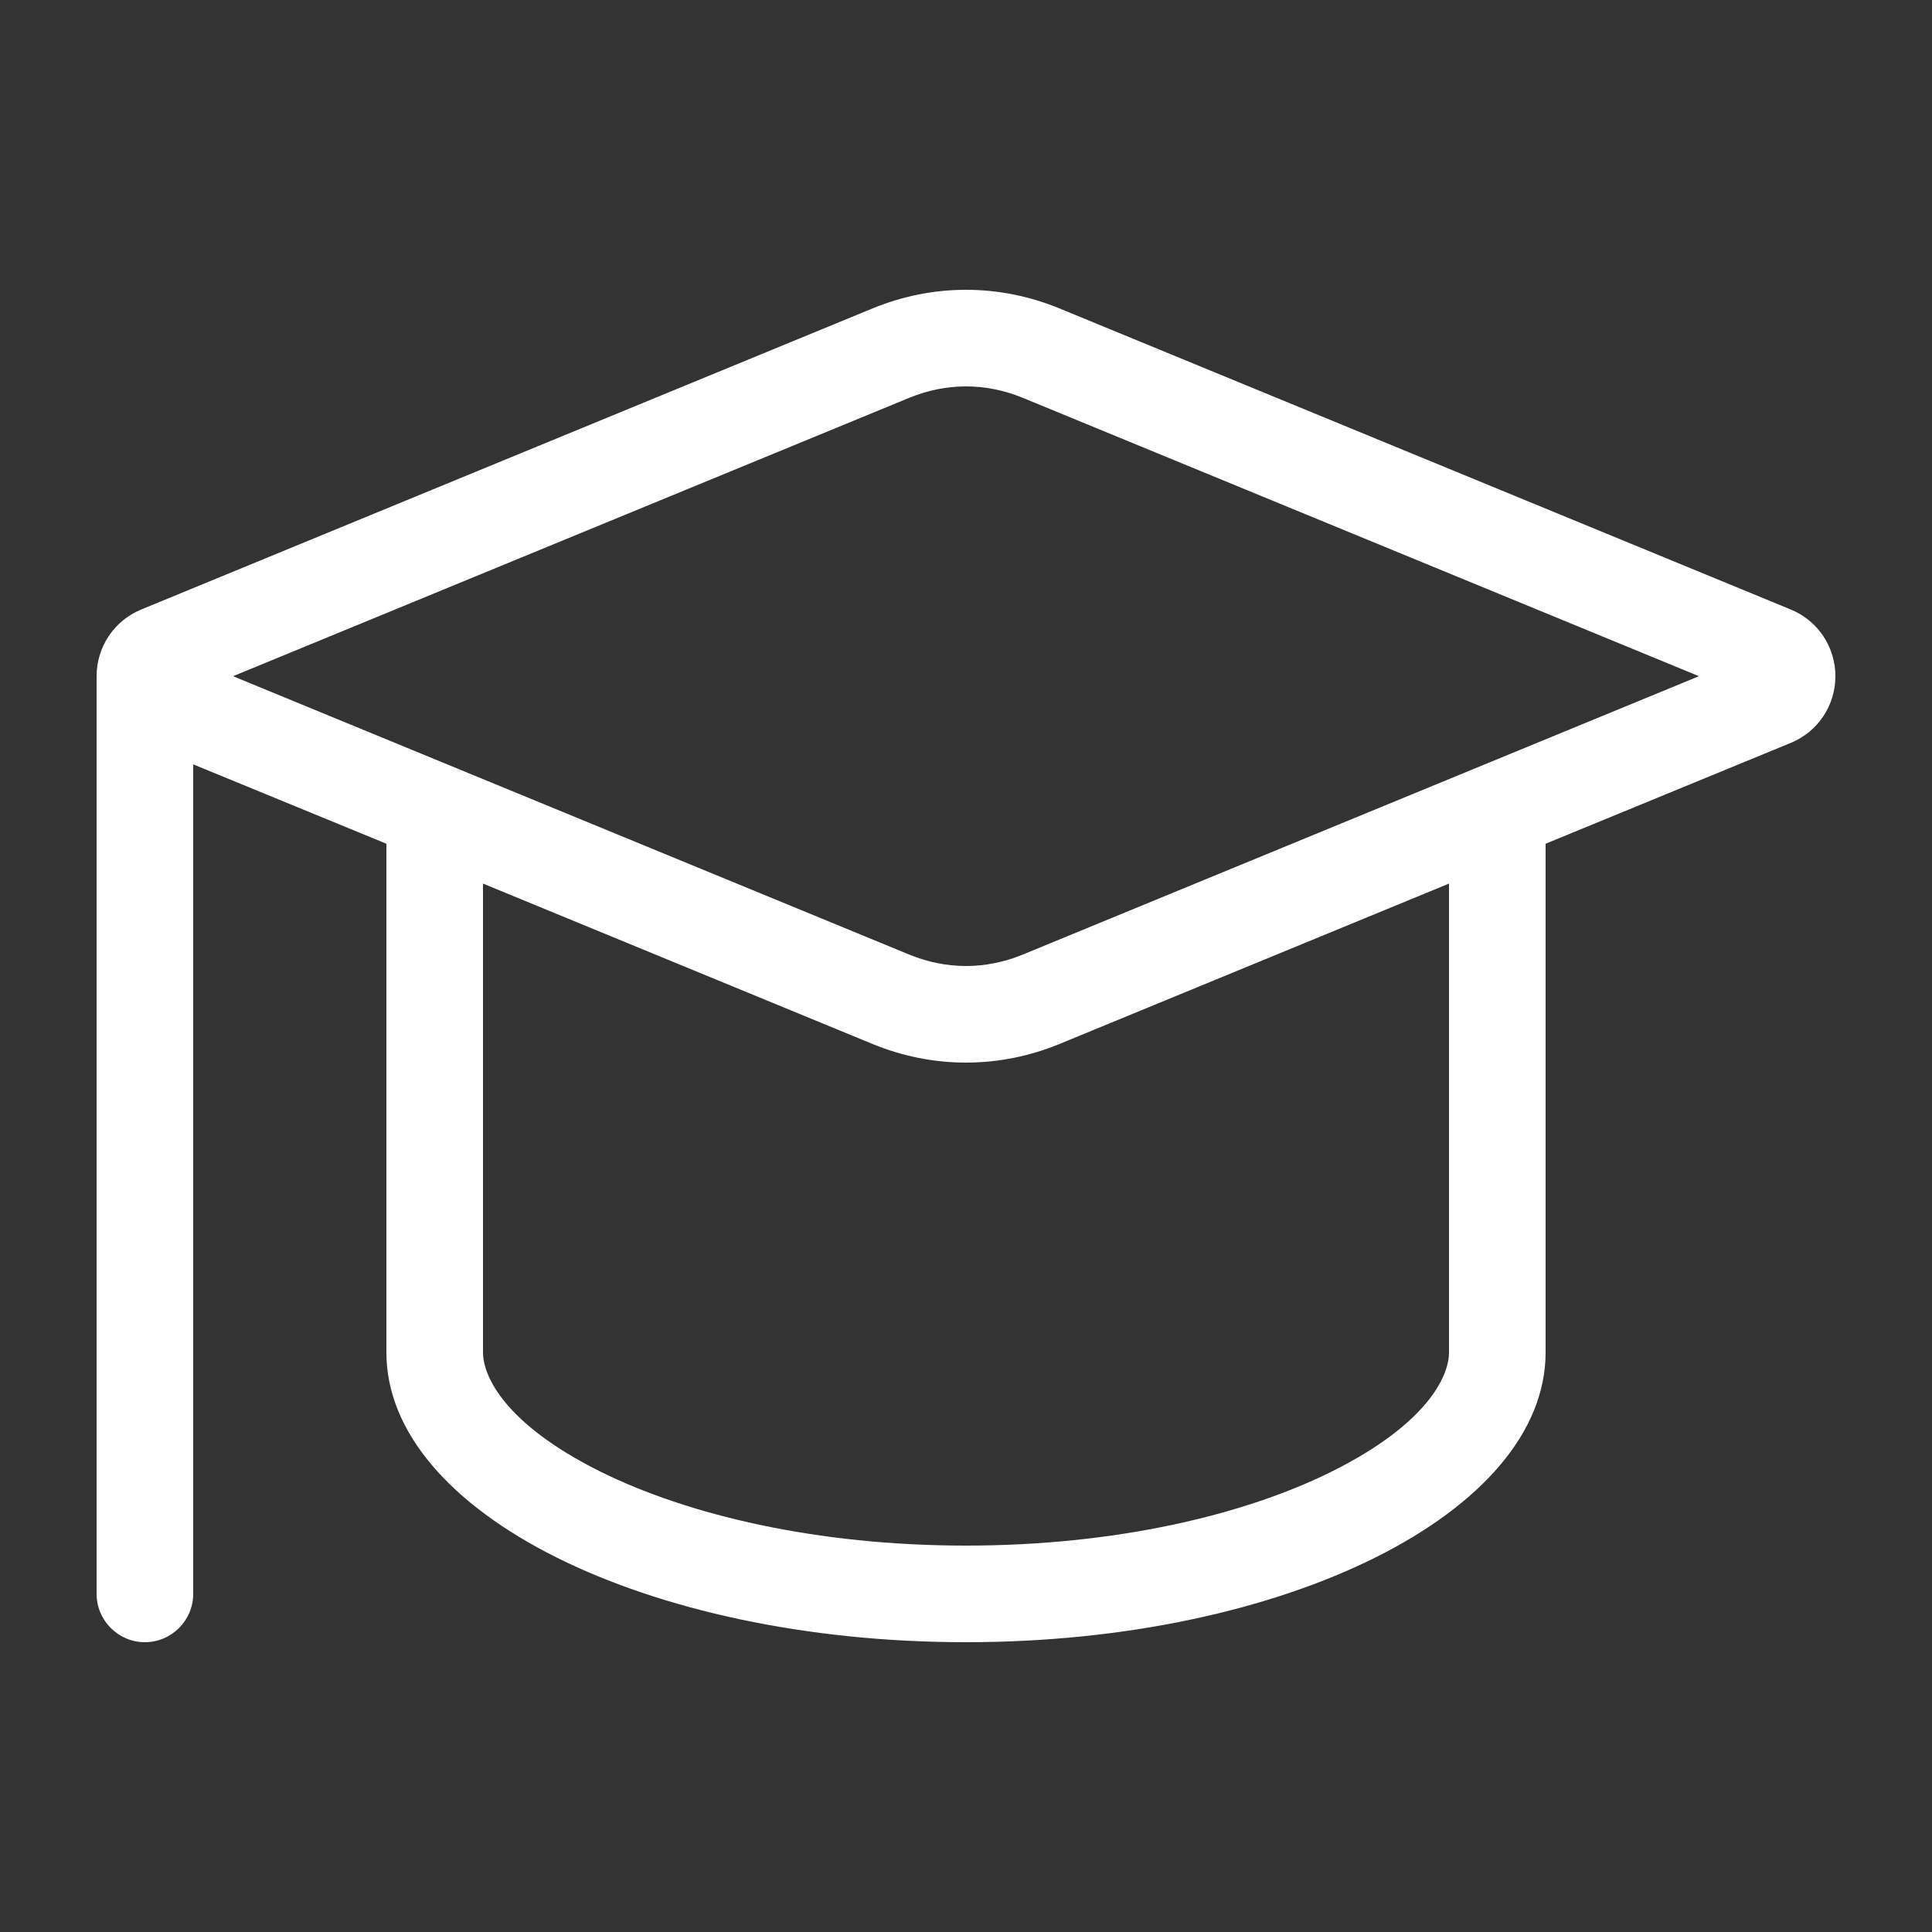 <?xml version="1.0" encoding="UTF-8"?> <svg xmlns="http://www.w3.org/2000/svg" viewBox="0 0 640 640"><rect x="0" y="0" width="640" height="640" fill="#333333" stroke="none"/><path fill="#ffffff" d="M77.2 224L301.4 131.7C307.3 129.3 313.6 128 320 128C326.4 128 332.7 129.3 338.6 131.7L562.8 224L338.6 316.3C332.7 318.7 326.4 320 320 320C313.6 320 307.3 318.7 301.4 316.3L77.2 224zM64 253.2L128 279.5L128 448C128 501 214 544 320 544C426 544 512 501 512 448L512 279.5L593.2 246.1C602.2 242.4 608 233.7 608 224C608 214.3 602.2 205.6 593.2 201.9L350.8 102.1C341 98.1 330.6 96 320 96C309.4 96 299 98.1 289.2 102.1L46.8 201.9C37.8 205.6 32 214.3 32 224L32 528C32 536.8 39.2 544 48 544C56.8 544 64 536.8 64 528L64 253.2zM160 448L160 292.7L289.2 345.9C299 349.9 309.4 352 320 352C330.6 352 341 349.9 350.8 345.9L480 292.7L480 448C480 455.9 472.8 471.6 441.5 487.3C412.1 502 369.2 512 320 512C270.8 512 228 502 198.5 487.3C167.2 471.6 160 455.9 160 448z"></path></svg> 